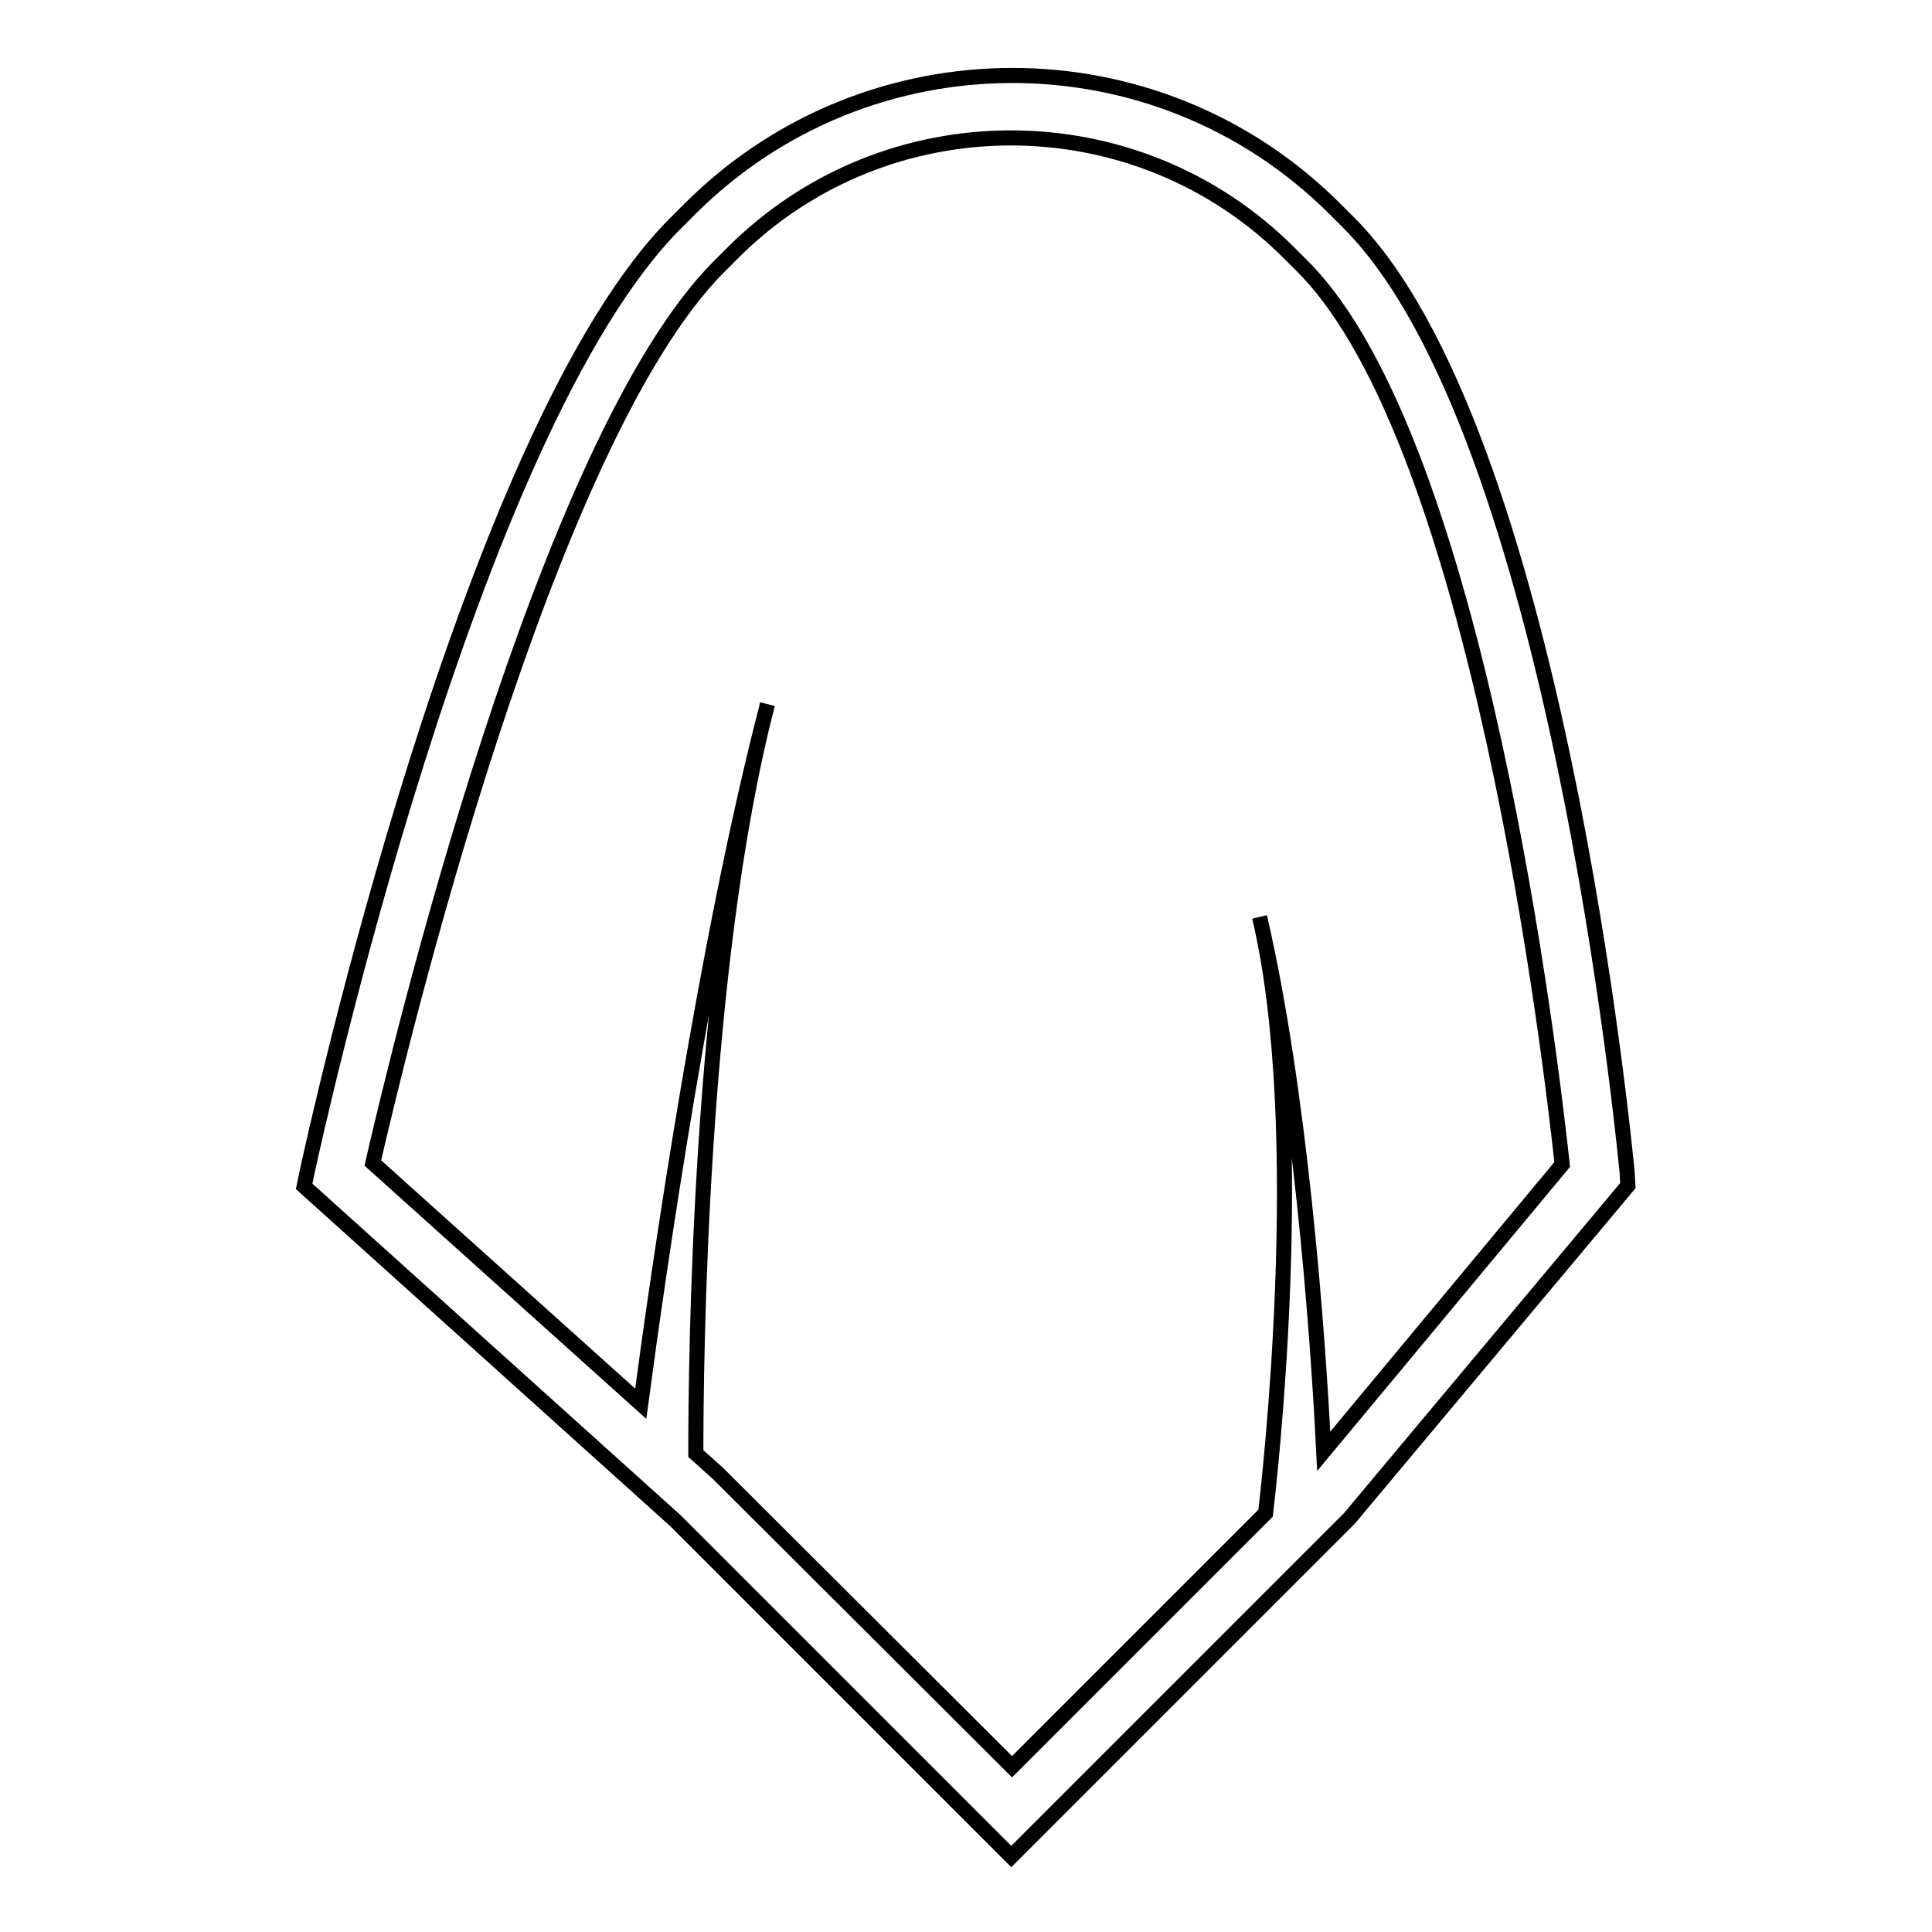 <?xml version="1.0" encoding="utf-8"?>
<!-- Svg Vector Icons : http://www.onlinewebfonts.com/icon -->
<!DOCTYPE svg PUBLIC "-//W3C//DTD SVG 1.1//EN" "http://www.w3.org/Graphics/SVG/1.1/DTD/svg11.dtd">
<svg version="1.1" xmlns="http://www.w3.org/2000/svg" xmlns:xlink="http://www.w3.org/1999/xlink" x="0px" y="0px" viewBox="0 0 256 256" enable-background="new 0 0 256 256" xml:space="preserve">
<g> <path stroke-width="2" fill-opacity="0" stroke="#000000"  d="M215.6,155.3c-0.4-4-9.5-98.4-36.9-125.8l-1.8-1.8c-23.6-23.6-61.9-23.6-85.5,0l-1.8,1.8 C62.2,56.7,41.7,150.8,40.8,154.8l-0.5,2.4l49.2,44.3L134,246l44.8-44.8l36.9-44.1L215.6,155.3z M175.4,192.3 c-0.8-16.3-3.2-48-8.5-70.8c6.7,28.4,1.2,75.5,0.8,79l-33.6,33.6l-38.9-38.8l-3-2.7c0-11.5,0.4-64.3,9.5-99.3 c-8.2,31.6-14.4,74.7-16.8,92.7l-35.5-31.9c3.4-14.8,22.7-95.6,45.9-118.8l1.8-1.8c20.3-20.3,53.4-20.3,73.7,0l1.8,1.8 c23.4,23.4,33,106,34.4,119L175.4,192.3z"/></g>
</svg>